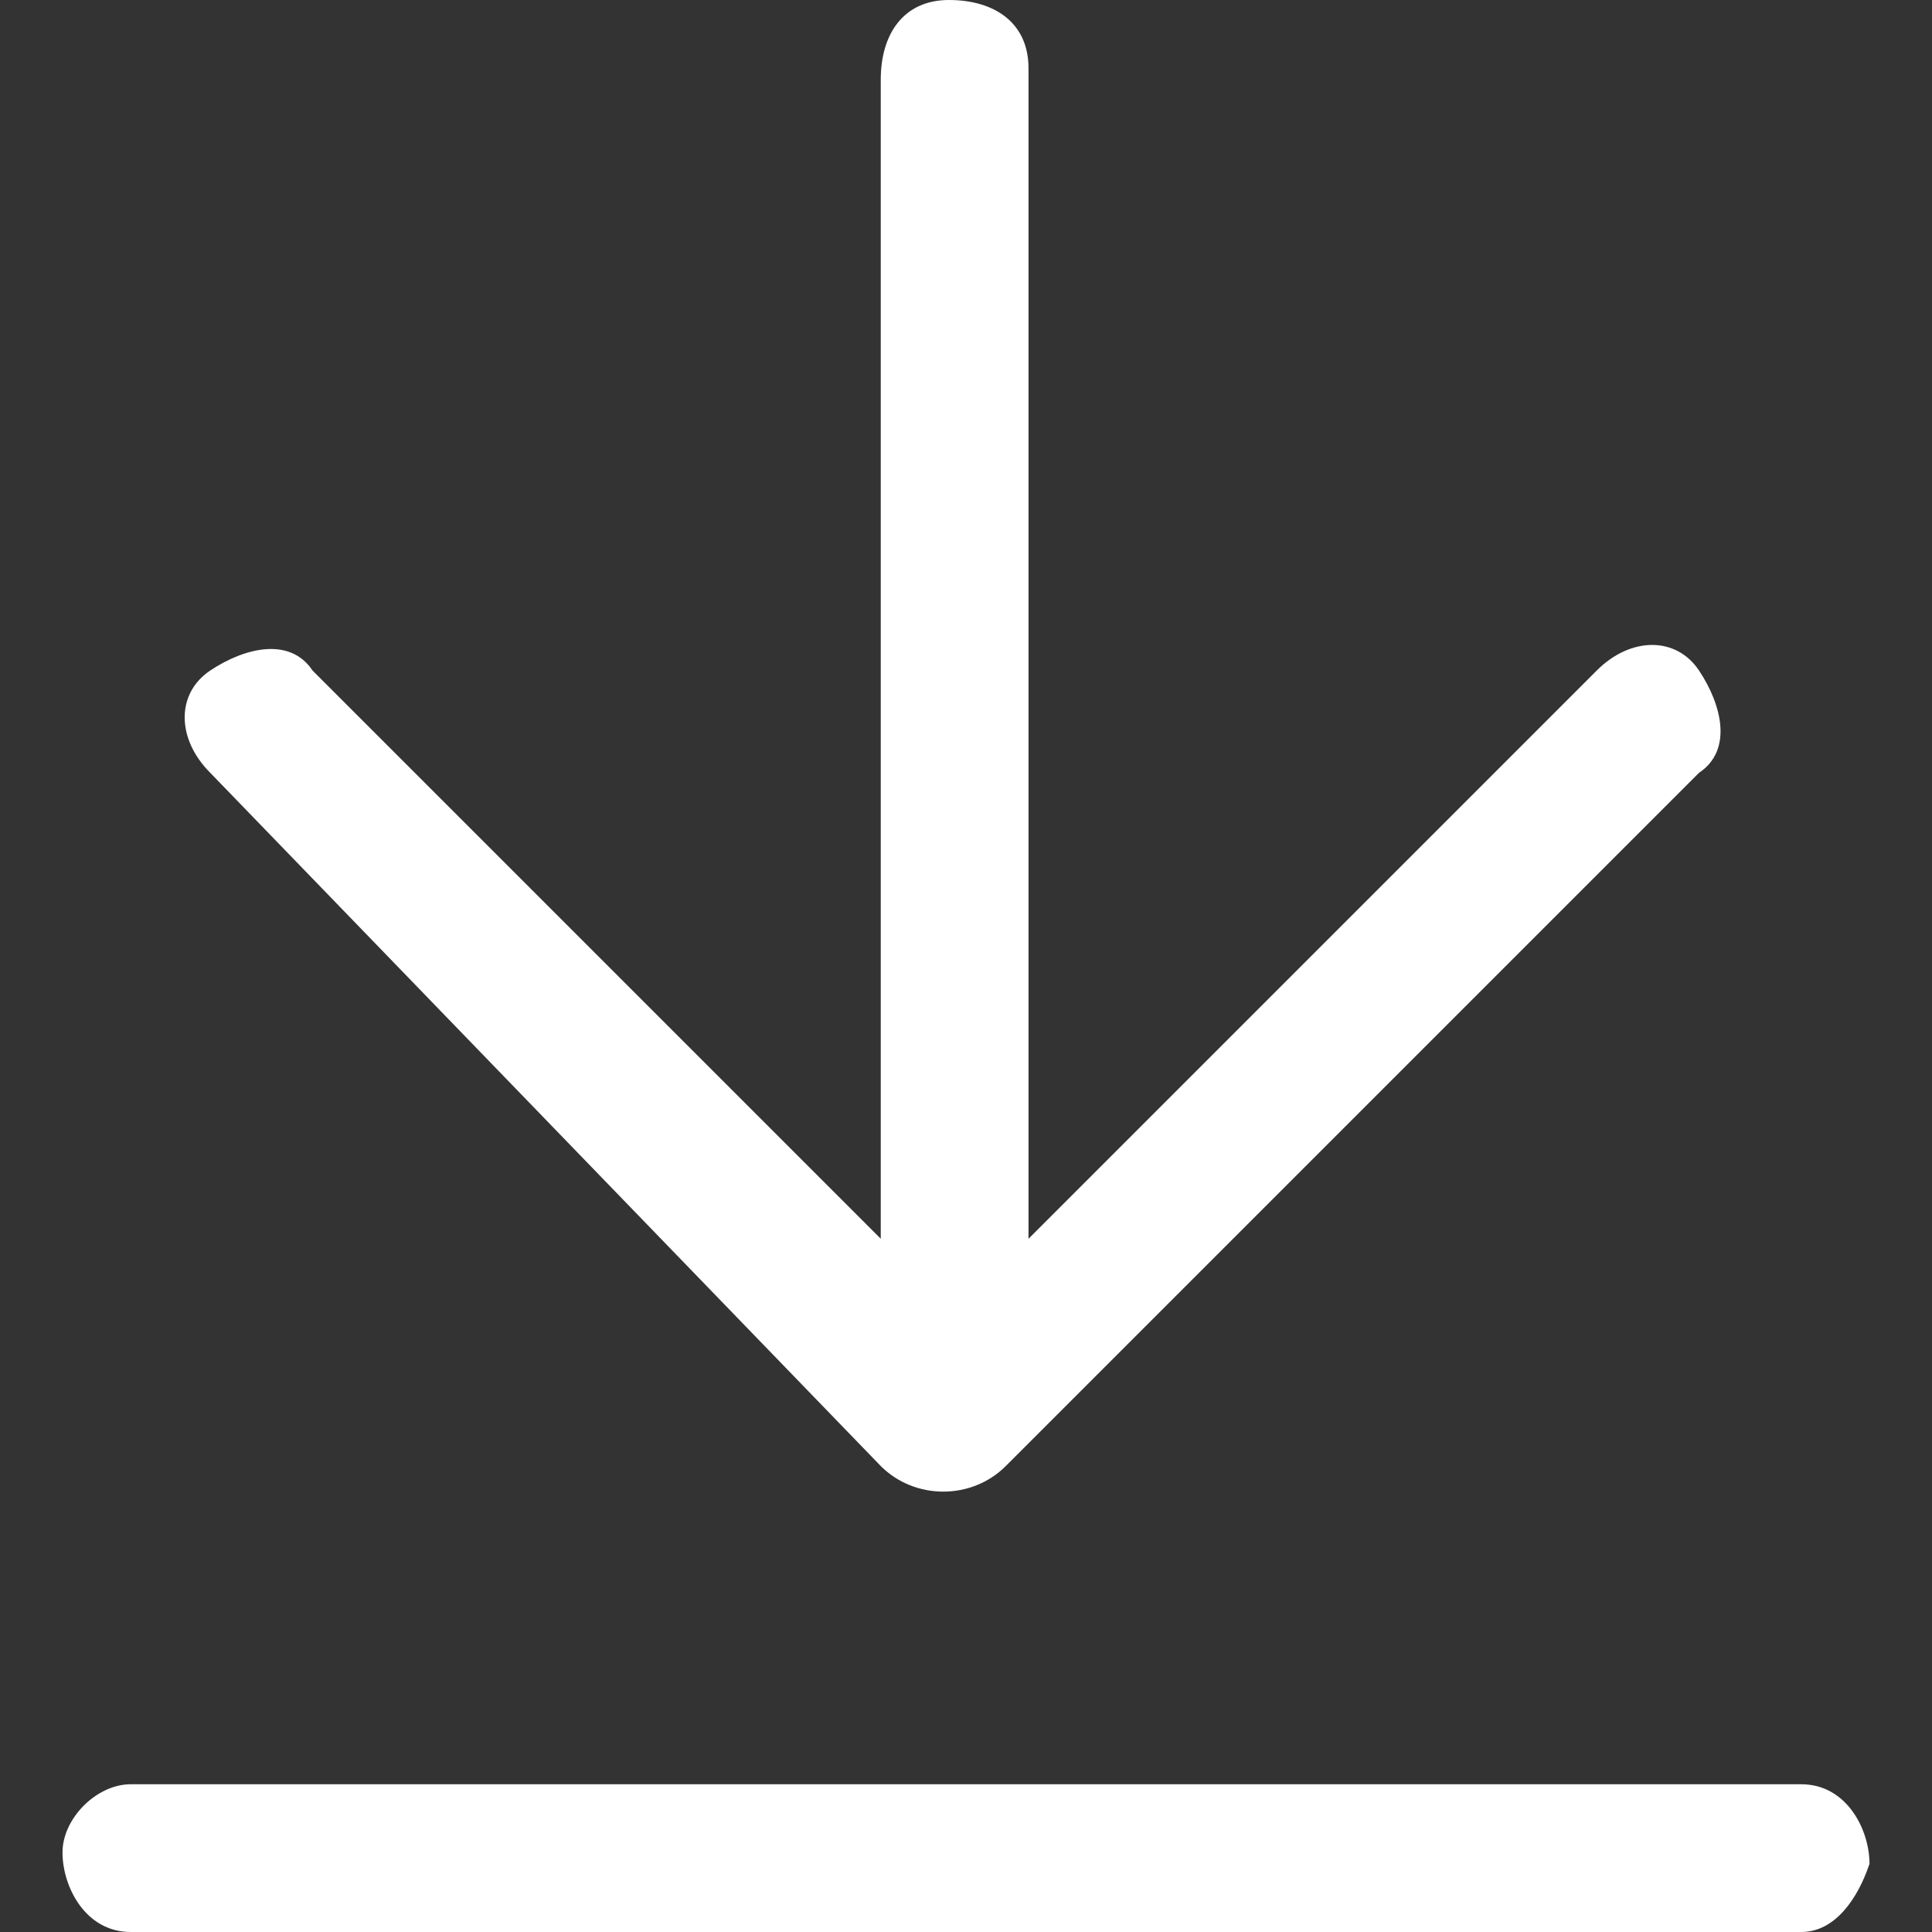 <?xml version="1.0" standalone="no"?><!DOCTYPE svg PUBLIC "-//W3C//DTD SVG 1.1//EN" "http://www.w3.org/Graphics/SVG/1.1/DTD/svg11.dtd"><svg t="1684925713423" class="icon" viewBox="0 0 1024 1024" version="1.1" xmlns="http://www.w3.org/2000/svg" p-id="4176" xmlns:xlink="http://www.w3.org/1999/xlink" width="200" height="200"><rect x="0" y="0" width="1024" height="1024" fill="#333333" stroke="none"/><path d="M111.435 409.6c-18.071-18.071-18.071-42.165 0-54.212s42.165-18.071 54.212 0l301.176 301.176V42.165c0-24.094 12.047-42.165 36.141-42.165 24.094 0 42.165 12.047 42.165 36.141V656.565l301.176-301.176c18.071-18.071 42.165-18.071 54.212 0s18.071 42.165 0 54.212l-367.435 367.435c-18.071 18.071-48.188 18.071-66.259 0L111.435 409.6z m843.294 536.094H69.271c-18.071 0-36.141 18.071-36.141 36.141s12.047 42.165 36.141 42.165h885.459c18.071 0 30.118-18.071 36.141-36.141 0-18.071-12.047-42.165-36.141-42.165z" p-id="4177" fill="#ffffff"></path></svg>